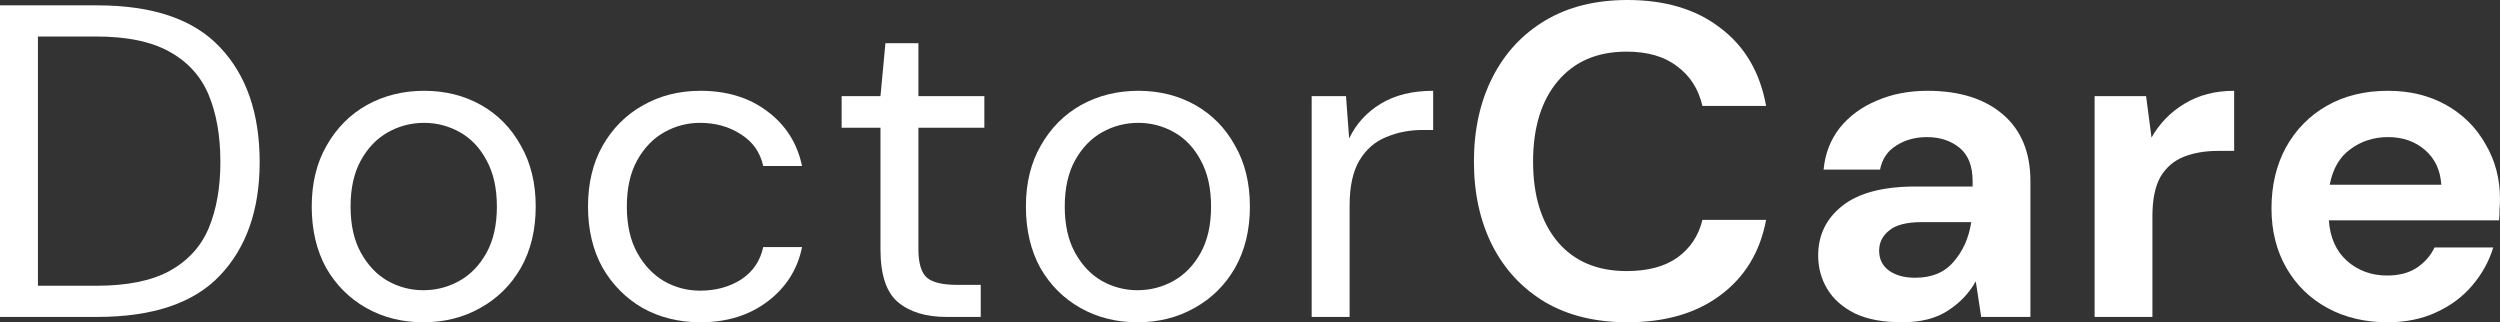 <svg width="256" height="33" viewBox="0 0 256 33" fill="none" xmlns="http://www.w3.org/2000/svg">
<rect x="0" y="0" width="256" height="33" fill="#333333" stroke="none"/>
<path d="M0 32.453V0.547H9.942C15.646 0.547 19.838 1.975 22.52 4.831C25.233 7.688 26.59 11.608 26.59 16.591C26.59 21.483 25.233 25.358 22.52 28.214C19.838 31.04 15.646 32.453 9.942 32.453H0ZM3.884 29.262H9.85C12.994 29.262 15.491 28.761 17.341 27.758C19.222 26.725 20.563 25.267 21.364 23.383C22.166 21.468 22.567 19.204 22.567 16.591C22.567 13.917 22.166 11.623 21.364 9.709C20.563 7.794 19.222 6.32 17.341 5.287C15.491 4.254 12.994 3.738 9.85 3.738H3.884V29.262Z" fill="white"/>
<path d="M43.343 33C41.185 33 39.243 32.514 37.516 31.541C35.79 30.569 34.418 29.202 33.401 27.439C32.414 25.646 31.921 23.55 31.921 21.149C31.921 18.749 32.43 16.667 33.447 14.905C34.464 13.112 35.836 11.729 37.562 10.757C39.32 9.785 41.277 9.298 43.435 9.298C45.593 9.298 47.535 9.785 49.262 10.757C50.988 11.729 52.345 13.112 53.331 14.905C54.349 16.667 54.857 18.749 54.857 21.149C54.857 23.55 54.349 25.646 53.331 27.439C52.314 29.202 50.927 30.569 49.169 31.541C47.443 32.514 45.501 33 43.343 33ZM43.343 29.718C44.669 29.718 45.902 29.399 47.042 28.761C48.183 28.123 49.108 27.166 49.817 25.89C50.526 24.613 50.88 23.033 50.88 21.149C50.88 19.265 50.526 17.685 49.817 16.409C49.139 15.133 48.229 14.175 47.089 13.537C45.948 12.899 44.73 12.58 43.435 12.58C42.11 12.58 40.877 12.899 39.736 13.537C38.595 14.175 37.67 15.133 36.961 16.409C36.252 17.685 35.898 19.265 35.898 21.149C35.898 23.033 36.252 24.613 36.961 25.89C37.67 27.166 38.58 28.123 39.69 28.761C40.83 29.399 42.048 29.718 43.343 29.718Z" fill="white"/>
<path d="M71.727 33C69.538 33 67.565 32.514 65.807 31.541C64.081 30.539 62.709 29.156 61.692 27.394C60.705 25.601 60.212 23.519 60.212 21.149C60.212 18.779 60.705 16.713 61.692 14.95C62.709 13.158 64.081 11.775 65.807 10.803C67.565 9.8 69.538 9.298 71.727 9.298C74.439 9.298 76.721 9.997 78.57 11.395C80.451 12.793 81.638 14.662 82.131 17.001H78.154C77.846 15.604 77.091 14.525 75.888 13.765C74.686 12.975 73.283 12.58 71.68 12.58C70.385 12.58 69.168 12.899 68.027 13.537C66.886 14.175 65.962 15.133 65.252 16.409C64.543 17.685 64.189 19.265 64.189 21.149C64.189 23.033 64.543 24.613 65.252 25.89C65.962 27.166 66.886 28.138 68.027 28.807C69.168 29.445 70.385 29.764 71.68 29.764C73.283 29.764 74.686 29.384 75.888 28.624C77.091 27.834 77.846 26.725 78.154 25.297H82.131C81.669 27.576 80.497 29.43 78.617 30.858C76.736 32.286 74.439 33 71.727 33Z" fill="white"/>
<path d="M96.912 32.453C94.816 32.453 93.166 31.952 91.964 30.949C90.762 29.946 90.161 28.138 90.161 25.525V13.082H86.184V9.845H90.161L90.669 4.421H94.045V9.845H100.797V13.082H94.045V25.525C94.045 26.953 94.338 27.925 94.924 28.442C95.51 28.928 96.542 29.171 98.022 29.171H100.427V32.453H96.912Z" fill="white"/>
<path d="M116.475 33C114.317 33 112.375 32.514 110.648 31.541C108.922 30.569 107.55 29.202 106.533 27.439C105.546 25.646 105.053 23.55 105.053 21.149C105.053 18.749 105.562 16.667 106.579 14.905C107.596 13.112 108.968 11.729 110.695 10.757C112.452 9.785 114.41 9.298 116.568 9.298C118.726 9.298 120.668 9.785 122.394 10.757C124.121 11.729 125.477 13.112 126.464 14.905C127.481 16.667 127.99 18.749 127.99 21.149C127.99 23.55 127.481 25.646 126.464 27.439C125.446 29.202 124.059 30.569 122.302 31.541C120.575 32.514 118.633 33 116.475 33ZM116.475 29.718C117.801 29.718 119.034 29.399 120.174 28.761C121.315 28.123 122.24 27.166 122.949 25.89C123.658 24.613 124.013 23.033 124.013 21.149C124.013 19.265 123.658 17.685 122.949 16.409C122.271 15.133 121.361 14.175 120.221 13.537C119.08 12.899 117.862 12.58 116.568 12.58C115.242 12.58 114.009 12.899 112.868 13.537C111.727 14.175 110.803 15.133 110.094 16.409C109.385 17.685 109.03 19.265 109.03 21.149C109.03 23.033 109.385 24.613 110.094 25.89C110.803 27.166 111.712 28.123 112.822 28.761C113.963 29.399 115.18 29.718 116.475 29.718Z" fill="white"/>
<path d="M134.315 32.453V9.845H137.83L138.154 14.175C138.863 12.687 139.942 11.501 141.391 10.62C142.839 9.739 144.628 9.298 146.755 9.298V13.309H145.691C144.335 13.309 143.086 13.553 141.945 14.039C140.805 14.495 139.895 15.284 139.217 16.409C138.539 17.533 138.2 19.083 138.2 21.058V32.453H134.315Z" fill="white"/>
<path d="M166.652 33C163.384 33 160.579 32.316 158.236 30.949C155.893 29.551 154.089 27.622 152.826 25.16C151.562 22.669 150.93 19.797 150.93 16.546C150.93 13.294 151.562 10.423 152.826 7.931C154.089 5.439 155.893 3.494 158.236 2.097C160.579 0.699 163.384 0 166.652 0C170.536 0 173.712 0.957 176.178 2.872C178.675 4.756 180.232 7.414 180.849 10.848H174.328C173.928 9.116 173.064 7.764 171.739 6.791C170.444 5.789 168.718 5.287 166.56 5.287C163.569 5.287 161.226 6.29 159.531 8.296C157.835 10.301 156.987 13.051 156.987 16.546C156.987 20.04 157.835 22.79 159.531 24.796C161.226 26.771 163.569 27.758 166.56 27.758C168.718 27.758 170.444 27.302 171.739 26.391C173.064 25.449 173.928 24.157 174.328 22.517H180.849C180.232 25.798 178.675 28.366 176.178 30.22C173.712 32.073 170.536 33 166.652 33Z" fill="white"/>
<path d="M194.782 33C192.809 33 191.19 32.696 189.926 32.088C188.662 31.45 187.722 30.615 187.105 29.581C186.489 28.548 186.181 27.409 186.181 26.163C186.181 24.066 187.013 22.365 188.678 21.058C190.342 19.751 192.84 19.098 196.169 19.098H201.996V18.551C201.996 17.001 201.549 15.862 200.655 15.133C199.761 14.403 198.651 14.039 197.325 14.039C196.123 14.039 195.075 14.327 194.181 14.905C193.287 15.452 192.732 16.272 192.516 17.366H186.736C186.89 15.725 187.445 14.297 188.4 13.082C189.387 11.866 190.651 10.939 192.192 10.301C193.734 9.633 195.46 9.298 197.371 9.298C200.639 9.298 203.213 10.104 205.094 11.714C206.974 13.325 207.915 15.604 207.915 18.551V32.453H202.874L202.319 28.807C201.641 30.022 200.685 31.025 199.452 31.815C198.25 32.605 196.693 33 194.782 33ZM196.123 28.442C197.818 28.442 199.129 27.895 200.053 26.801C201.009 25.707 201.61 24.355 201.857 22.744H196.816C195.244 22.744 194.119 23.033 193.441 23.61C192.763 24.157 192.423 24.841 192.423 25.662C192.423 26.543 192.763 27.227 193.441 27.713C194.119 28.199 195.013 28.442 196.123 28.442Z" fill="white"/>
<path d="M214.488 32.453V9.845H219.76L220.315 14.084C221.147 12.626 222.272 11.471 223.69 10.62C225.139 9.739 226.835 9.298 228.777 9.298V15.452H227.112C225.818 15.452 224.661 15.649 223.644 16.044C222.627 16.439 221.825 17.123 221.24 18.095C220.685 19.068 220.407 20.42 220.407 22.152V32.453H214.488Z" fill="white"/>
<path d="M244.486 33C242.173 33 240.123 32.514 238.335 31.541C236.547 30.569 235.145 29.202 234.127 27.439C233.11 25.677 232.601 23.641 232.601 21.331C232.601 18.992 233.094 16.91 234.081 15.087C235.098 13.264 236.486 11.851 238.243 10.848C240.031 9.815 242.127 9.298 244.532 9.298C246.782 9.298 248.771 9.785 250.497 10.757C252.223 11.729 253.565 13.066 254.52 14.768C255.507 16.439 256 18.308 256 20.374C256 20.709 255.985 21.058 255.954 21.423C255.954 21.787 255.938 22.167 255.908 22.562H238.474C238.597 24.325 239.214 25.707 240.324 26.71C241.464 27.713 242.836 28.214 244.439 28.214C245.642 28.214 246.644 27.956 247.445 27.439C248.277 26.892 248.894 26.193 249.295 25.343H255.306C254.875 26.771 254.15 28.077 253.133 29.262C252.146 30.417 250.913 31.329 249.434 31.997C247.985 32.666 246.335 33 244.486 33ZM244.532 14.039C243.083 14.039 241.803 14.449 240.694 15.269C239.584 16.059 238.875 17.275 238.566 18.916H249.988C249.896 17.427 249.341 16.242 248.324 15.361C247.306 14.479 246.042 14.039 244.532 14.039Z" fill="white"/>
</svg>
